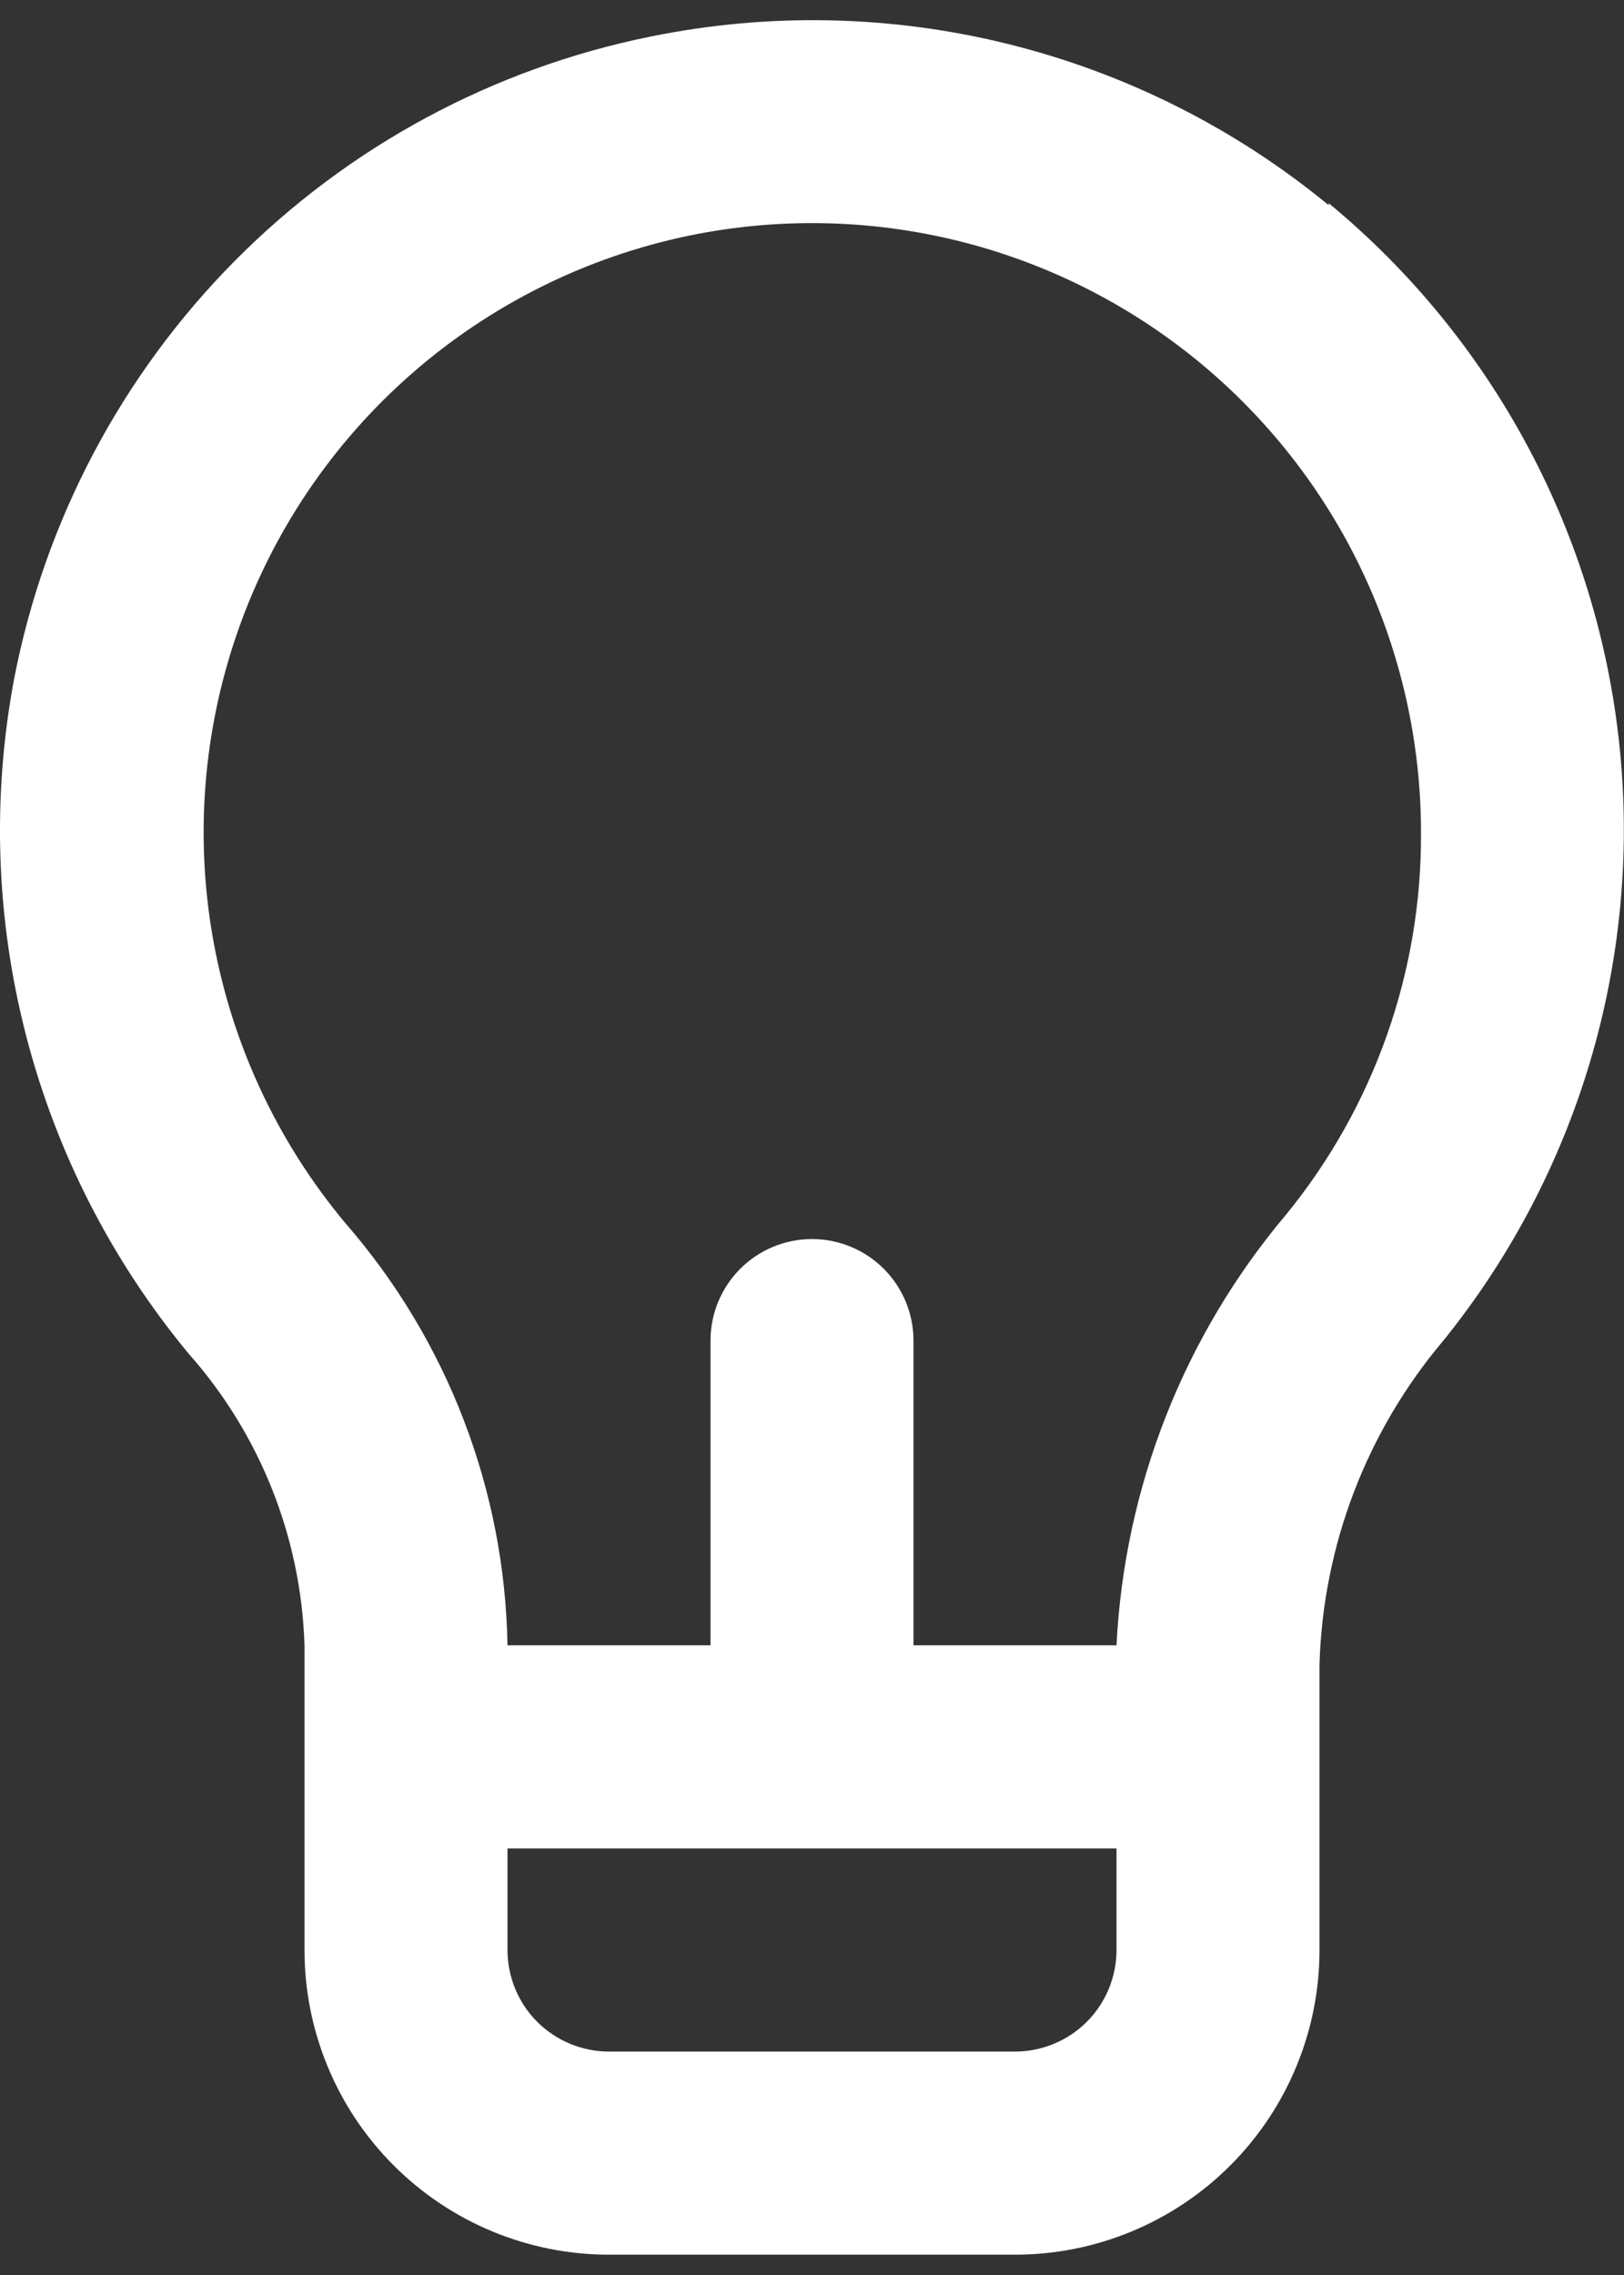 <svg viewBox="0 0 40 56" fill="none" xmlns="http://www.w3.org/2000/svg">
  <rect x="0" y="0" width="40" height="56" fill="#333333" stroke="none"/>
  <path
    d="M32.725 5.05C30.426 3.159 27.733 1.805 24.844 1.087C21.955 0.369 18.942 0.305 16.025 0.9C12.141 1.684 8.577 3.605 5.787 6.418C2.996 9.231 1.104 12.81 0.35 16.7C-0.201 19.617 -0.101 22.619 0.643 25.493C1.386 28.366 2.754 31.041 4.65 33.325C6.409 35.31 7.417 37.849 7.5 40.5V48C7.5 49.989 8.29 51.897 9.697 53.303C11.103 54.71 13.011 55.5 15 55.5H25C26.989 55.5 28.897 54.71 30.303 53.303C31.71 51.897 32.5 49.989 32.5 48V40.975C32.584 38.048 33.659 35.236 35.55 33C38.863 28.902 40.424 23.662 39.895 18.419C39.366 13.176 36.789 8.354 32.725 5V5.05ZM27.5 48C27.5 48.663 27.236 49.299 26.768 49.768C26.299 50.236 25.663 50.5 25 50.5H15C14.337 50.5 13.701 50.236 13.232 49.768C12.763 49.299 12.5 48.663 12.5 48V45.5H27.5V48ZM31.675 29.9C29.161 32.881 27.695 36.605 27.5 40.5H22.5V33C22.5 32.337 22.236 31.701 21.768 31.232C21.299 30.763 20.663 30.5 20 30.5C19.337 30.5 18.701 30.763 18.232 31.232C17.763 31.701 17.5 32.337 17.5 33V40.5H12.5C12.434 36.67 11.017 32.987 8.5 30.1C6.839 28.11 5.722 25.723 5.258 23.173C4.794 20.623 4.999 17.996 5.853 15.549C6.706 13.101 8.179 10.917 10.129 9.208C12.078 7.5 14.437 6.325 16.975 5.8C19.156 5.351 21.41 5.393 23.573 5.923C25.736 6.454 27.754 7.46 29.48 8.867C31.206 10.275 32.597 12.049 33.552 14.061C34.506 16.073 35.001 18.273 35 20.5C35.018 23.924 33.843 27.248 31.675 29.9Z"
    fill="white" />
</svg>
  